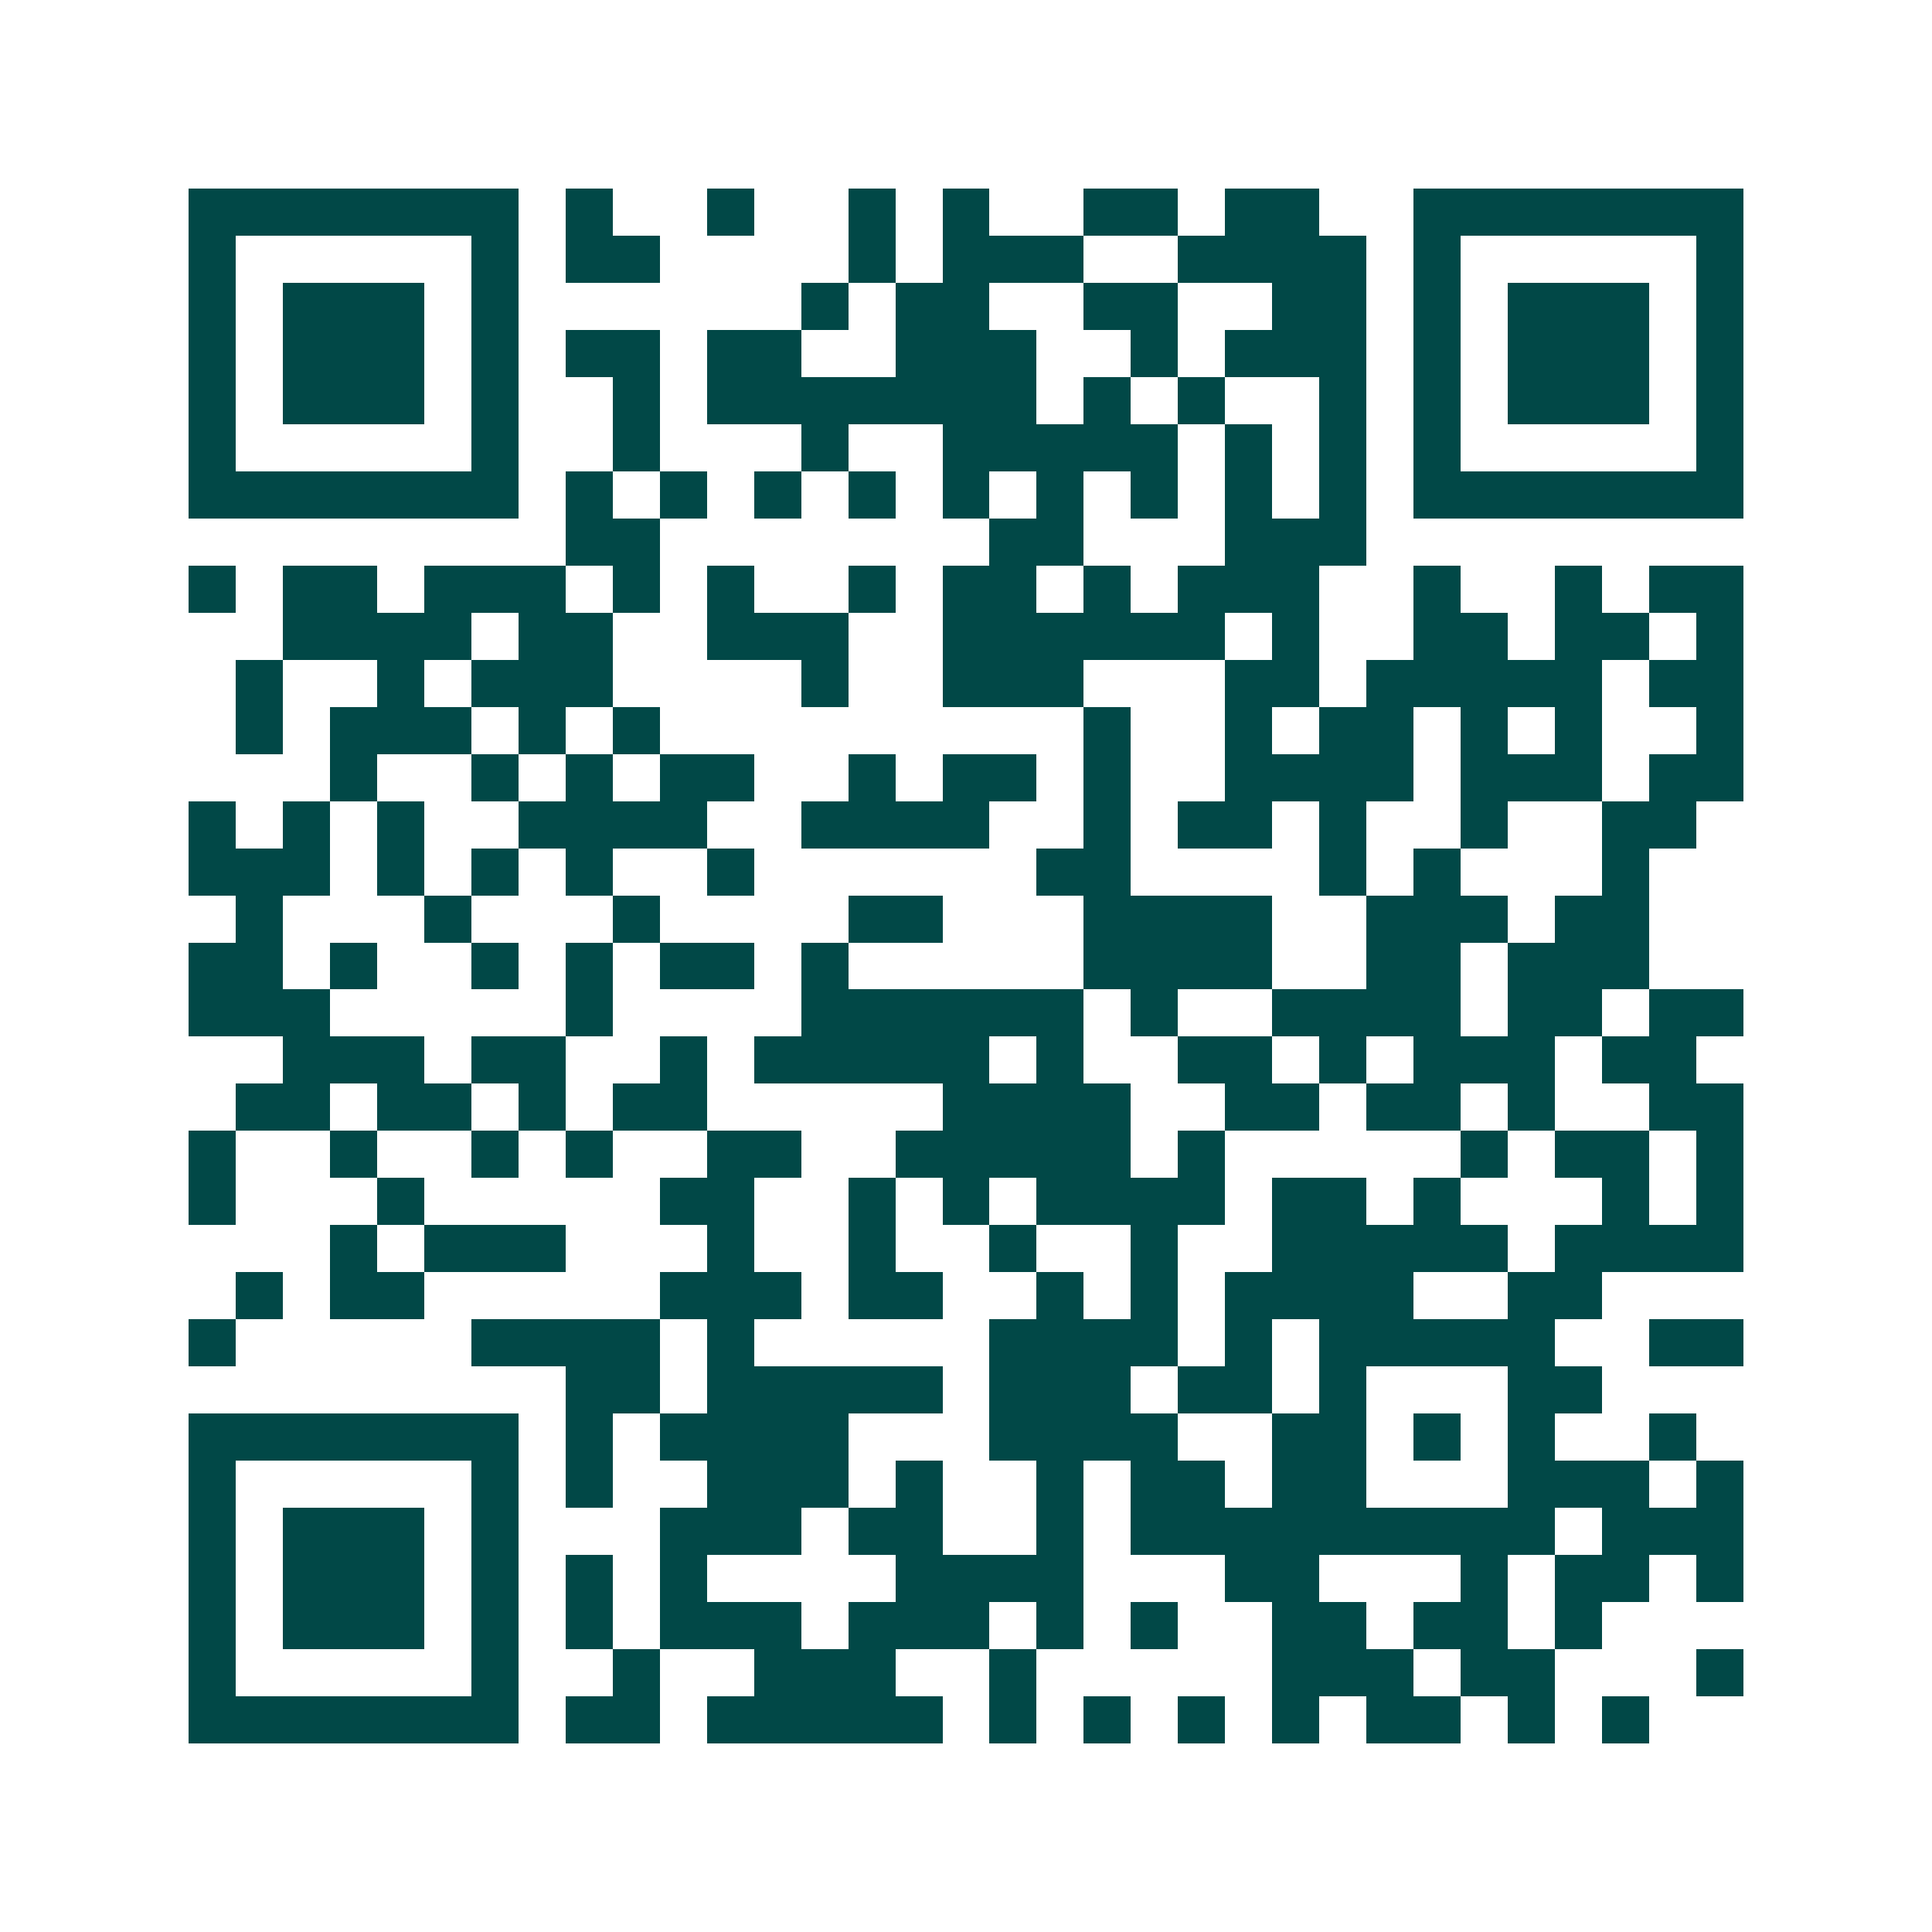 <svg xmlns="http://www.w3.org/2000/svg" width="200" height="200" viewBox="0 0 41 41" shape-rendering="crispEdges"><path fill="#ffffff" d="M0 0h41v41H0z"/><path stroke="#014847" d="M4 4.5h7m1 0h1m2 0h1m2 0h1m1 0h1m2 0h2m1 0h2m2 0h7M4 5.5h1m5 0h1m1 0h2m4 0h1m1 0h3m2 0h4m1 0h1m5 0h1M4 6.5h1m1 0h3m1 0h1m6 0h1m1 0h2m2 0h2m2 0h2m1 0h1m1 0h3m1 0h1M4 7.5h1m1 0h3m1 0h1m1 0h2m1 0h2m2 0h3m2 0h1m1 0h3m1 0h1m1 0h3m1 0h1M4 8.5h1m1 0h3m1 0h1m2 0h1m1 0h7m1 0h1m1 0h1m2 0h1m1 0h1m1 0h3m1 0h1M4 9.5h1m5 0h1m2 0h1m3 0h1m2 0h5m1 0h1m1 0h1m1 0h1m5 0h1M4 10.5h7m1 0h1m1 0h1m1 0h1m1 0h1m1 0h1m1 0h1m1 0h1m1 0h1m1 0h1m1 0h7M12 11.5h2m7 0h2m3 0h3M4 12.5h1m1 0h2m1 0h3m1 0h1m1 0h1m2 0h1m1 0h2m1 0h1m1 0h3m2 0h1m2 0h1m1 0h2M6 13.5h4m1 0h2m2 0h3m2 0h6m1 0h1m2 0h2m1 0h2m1 0h1M5 14.5h1m2 0h1m1 0h3m4 0h1m2 0h3m3 0h2m1 0h5m1 0h2M5 15.5h1m1 0h3m1 0h1m1 0h1m9 0h1m2 0h1m1 0h2m1 0h1m1 0h1m2 0h1M7 16.5h1m2 0h1m1 0h1m1 0h2m2 0h1m1 0h2m1 0h1m2 0h4m1 0h3m1 0h2M4 17.5h1m1 0h1m1 0h1m2 0h4m2 0h4m2 0h1m1 0h2m1 0h1m2 0h1m2 0h2M4 18.5h3m1 0h1m1 0h1m1 0h1m2 0h1m6 0h2m4 0h1m1 0h1m3 0h1M5 19.5h1m3 0h1m3 0h1m4 0h2m3 0h4m2 0h3m1 0h2M4 20.5h2m1 0h1m2 0h1m1 0h1m1 0h2m1 0h1m5 0h4m2 0h2m1 0h3M4 21.5h3m5 0h1m4 0h6m1 0h1m2 0h4m1 0h2m1 0h2M6 22.5h3m1 0h2m2 0h1m1 0h5m1 0h1m2 0h2m1 0h1m1 0h3m1 0h2M5 23.5h2m1 0h2m1 0h1m1 0h2m5 0h4m2 0h2m1 0h2m1 0h1m2 0h2M4 24.5h1m2 0h1m2 0h1m1 0h1m2 0h2m2 0h5m1 0h1m5 0h1m1 0h2m1 0h1M4 25.5h1m3 0h1m5 0h2m2 0h1m1 0h1m1 0h4m1 0h2m1 0h1m3 0h1m1 0h1M7 26.5h1m1 0h3m3 0h1m2 0h1m2 0h1m2 0h1m2 0h5m1 0h4M5 27.5h1m1 0h2m5 0h3m1 0h2m2 0h1m1 0h1m1 0h4m2 0h2M4 28.5h1m5 0h4m1 0h1m5 0h4m1 0h1m1 0h5m2 0h2M12 29.5h2m1 0h5m1 0h3m1 0h2m1 0h1m3 0h2M4 30.5h7m1 0h1m1 0h4m3 0h4m2 0h2m1 0h1m1 0h1m2 0h1M4 31.5h1m5 0h1m1 0h1m2 0h3m1 0h1m2 0h1m1 0h2m1 0h2m3 0h3m1 0h1M4 32.5h1m1 0h3m1 0h1m3 0h3m1 0h2m2 0h1m1 0h9m1 0h3M4 33.5h1m1 0h3m1 0h1m1 0h1m1 0h1m4 0h4m3 0h2m3 0h1m1 0h2m1 0h1M4 34.5h1m1 0h3m1 0h1m1 0h1m1 0h3m1 0h3m1 0h1m1 0h1m2 0h2m1 0h2m1 0h1M4 35.5h1m5 0h1m2 0h1m2 0h3m2 0h1m5 0h3m1 0h2m3 0h1M4 36.5h7m1 0h2m1 0h5m1 0h1m1 0h1m1 0h1m1 0h1m1 0h2m1 0h1m1 0h1"/></svg>
